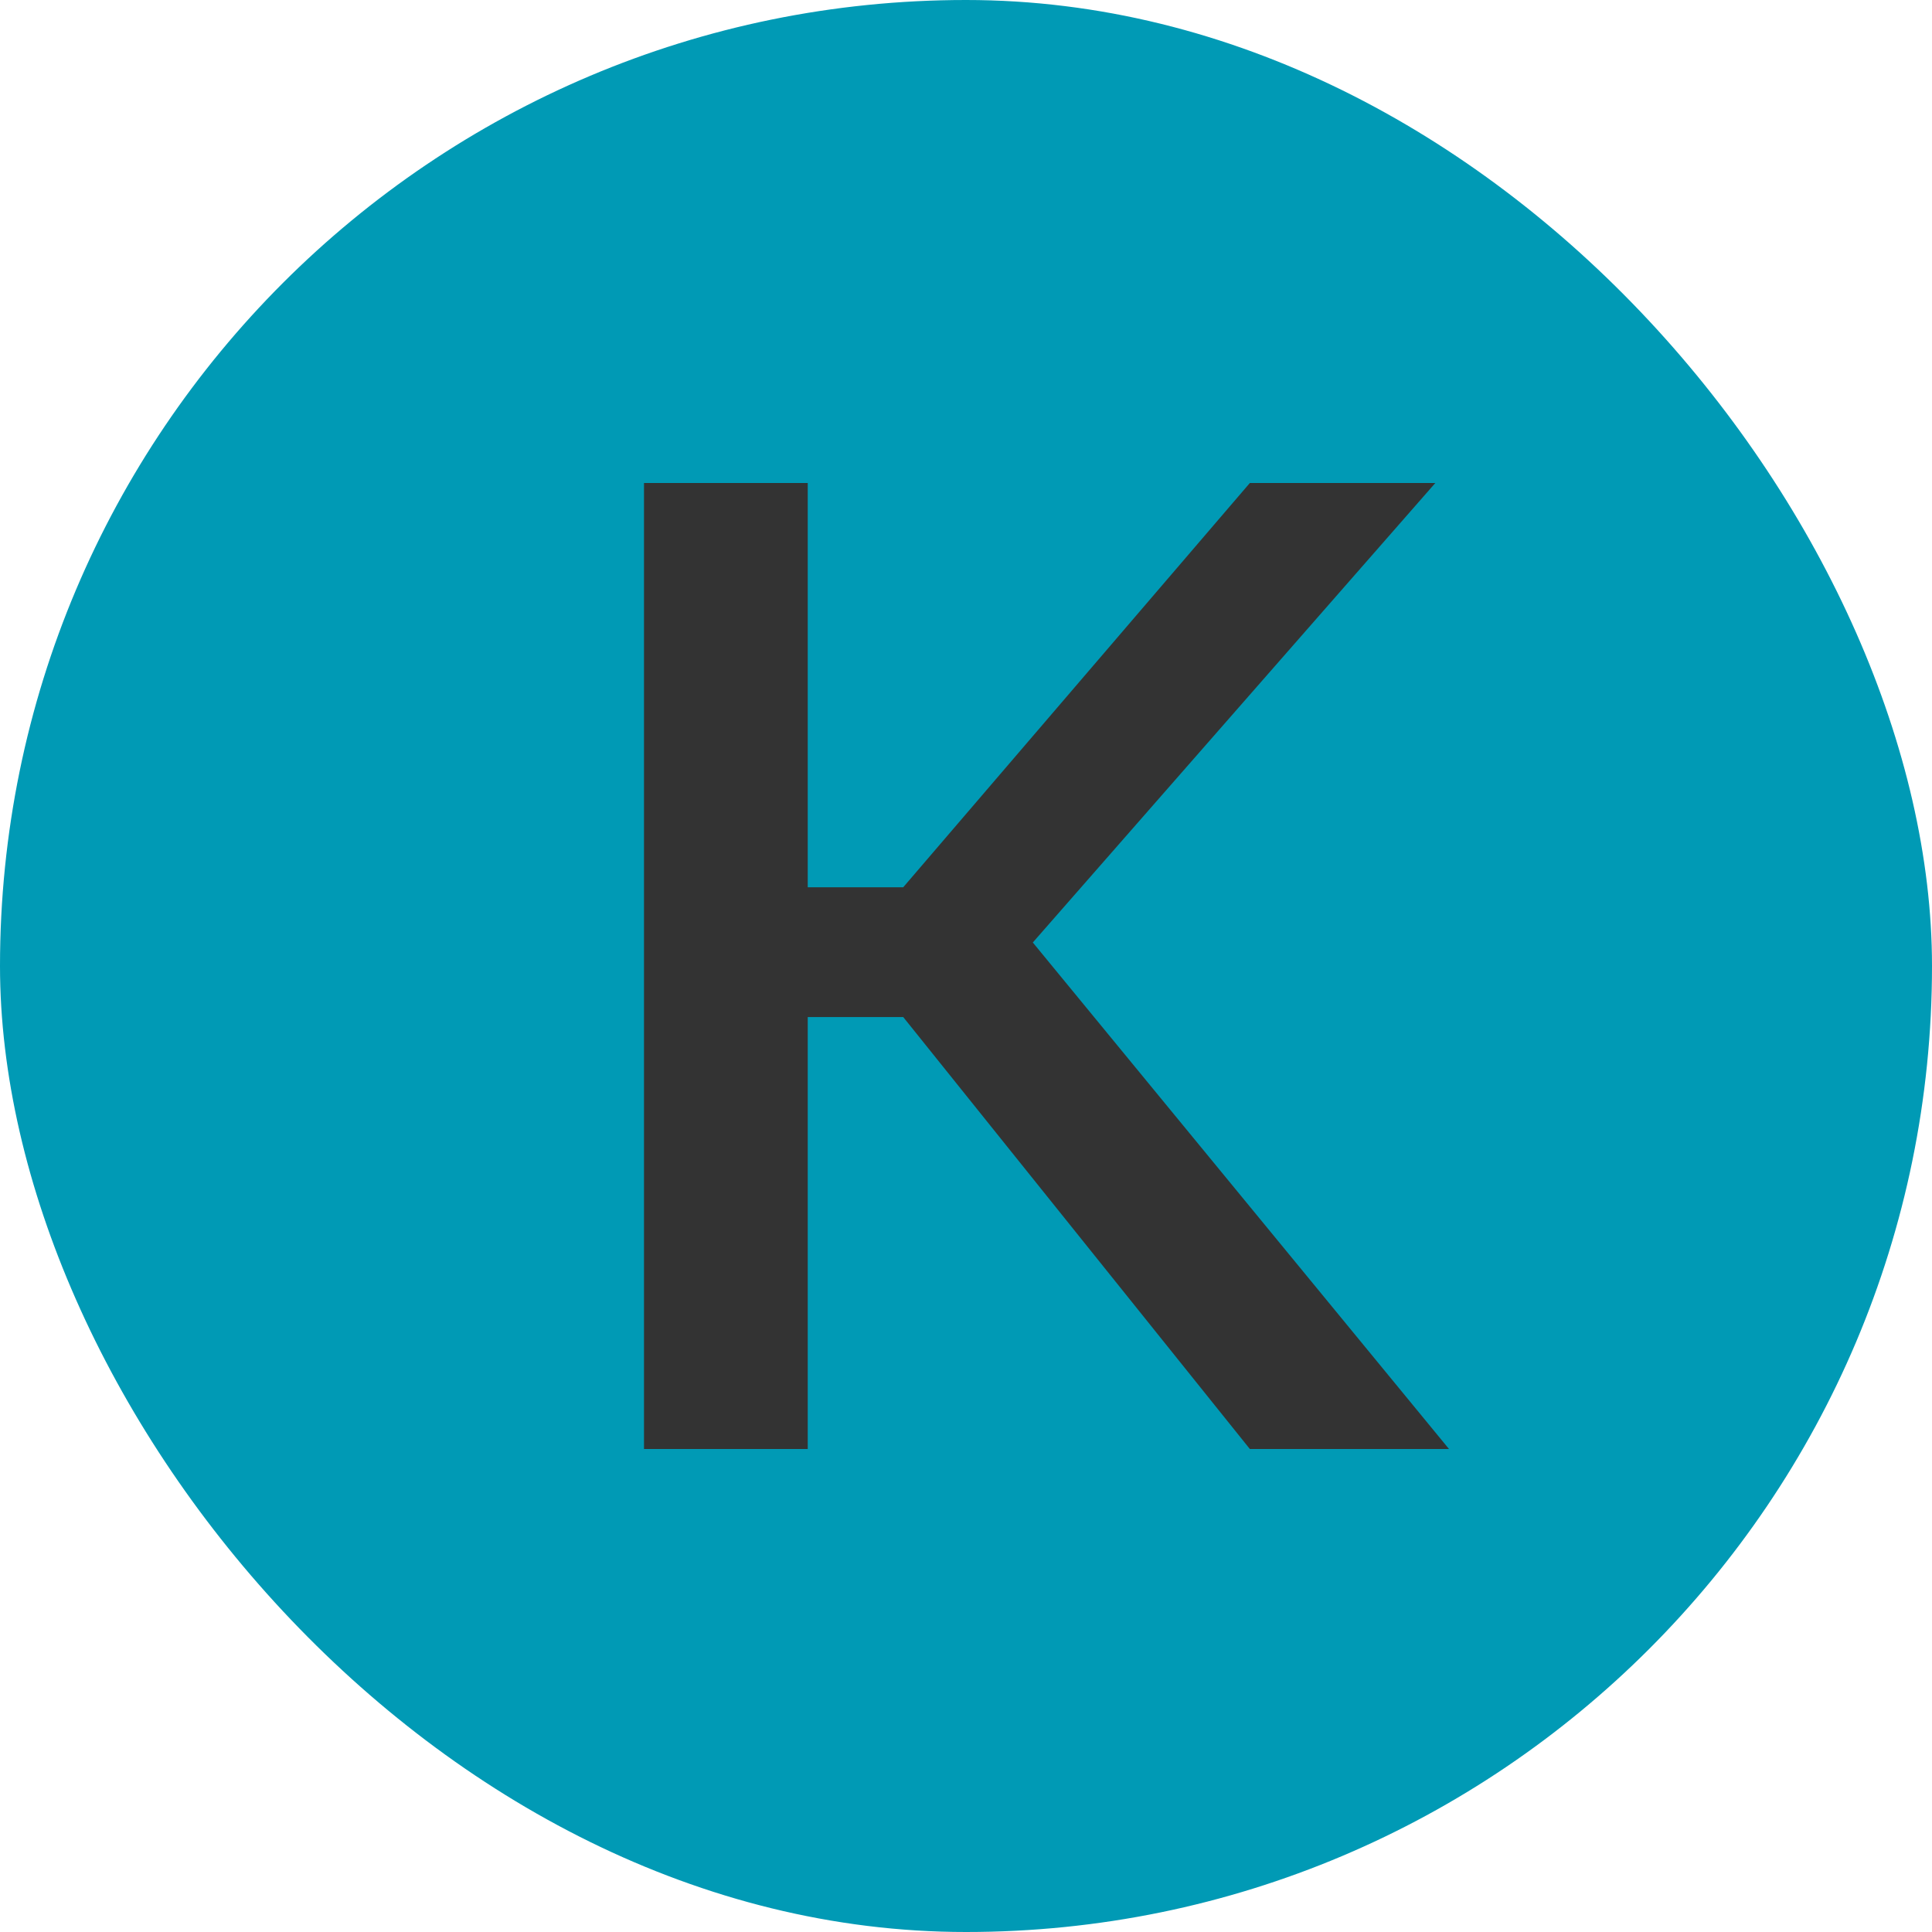 <svg width="12" height="12" viewBox="0 0 12 12" fill="none" xmlns="http://www.w3.org/2000/svg">
<rect width="12" height="12" rx="6" fill="#009AB5"/>
<path d="M4 3H5.017V5.511H5.61L7.763 3H8.915L6.415 5.854L9 9H7.763L5.61 6.317H5.017V9H4V3Z" fill="#333333"/>
</svg>
